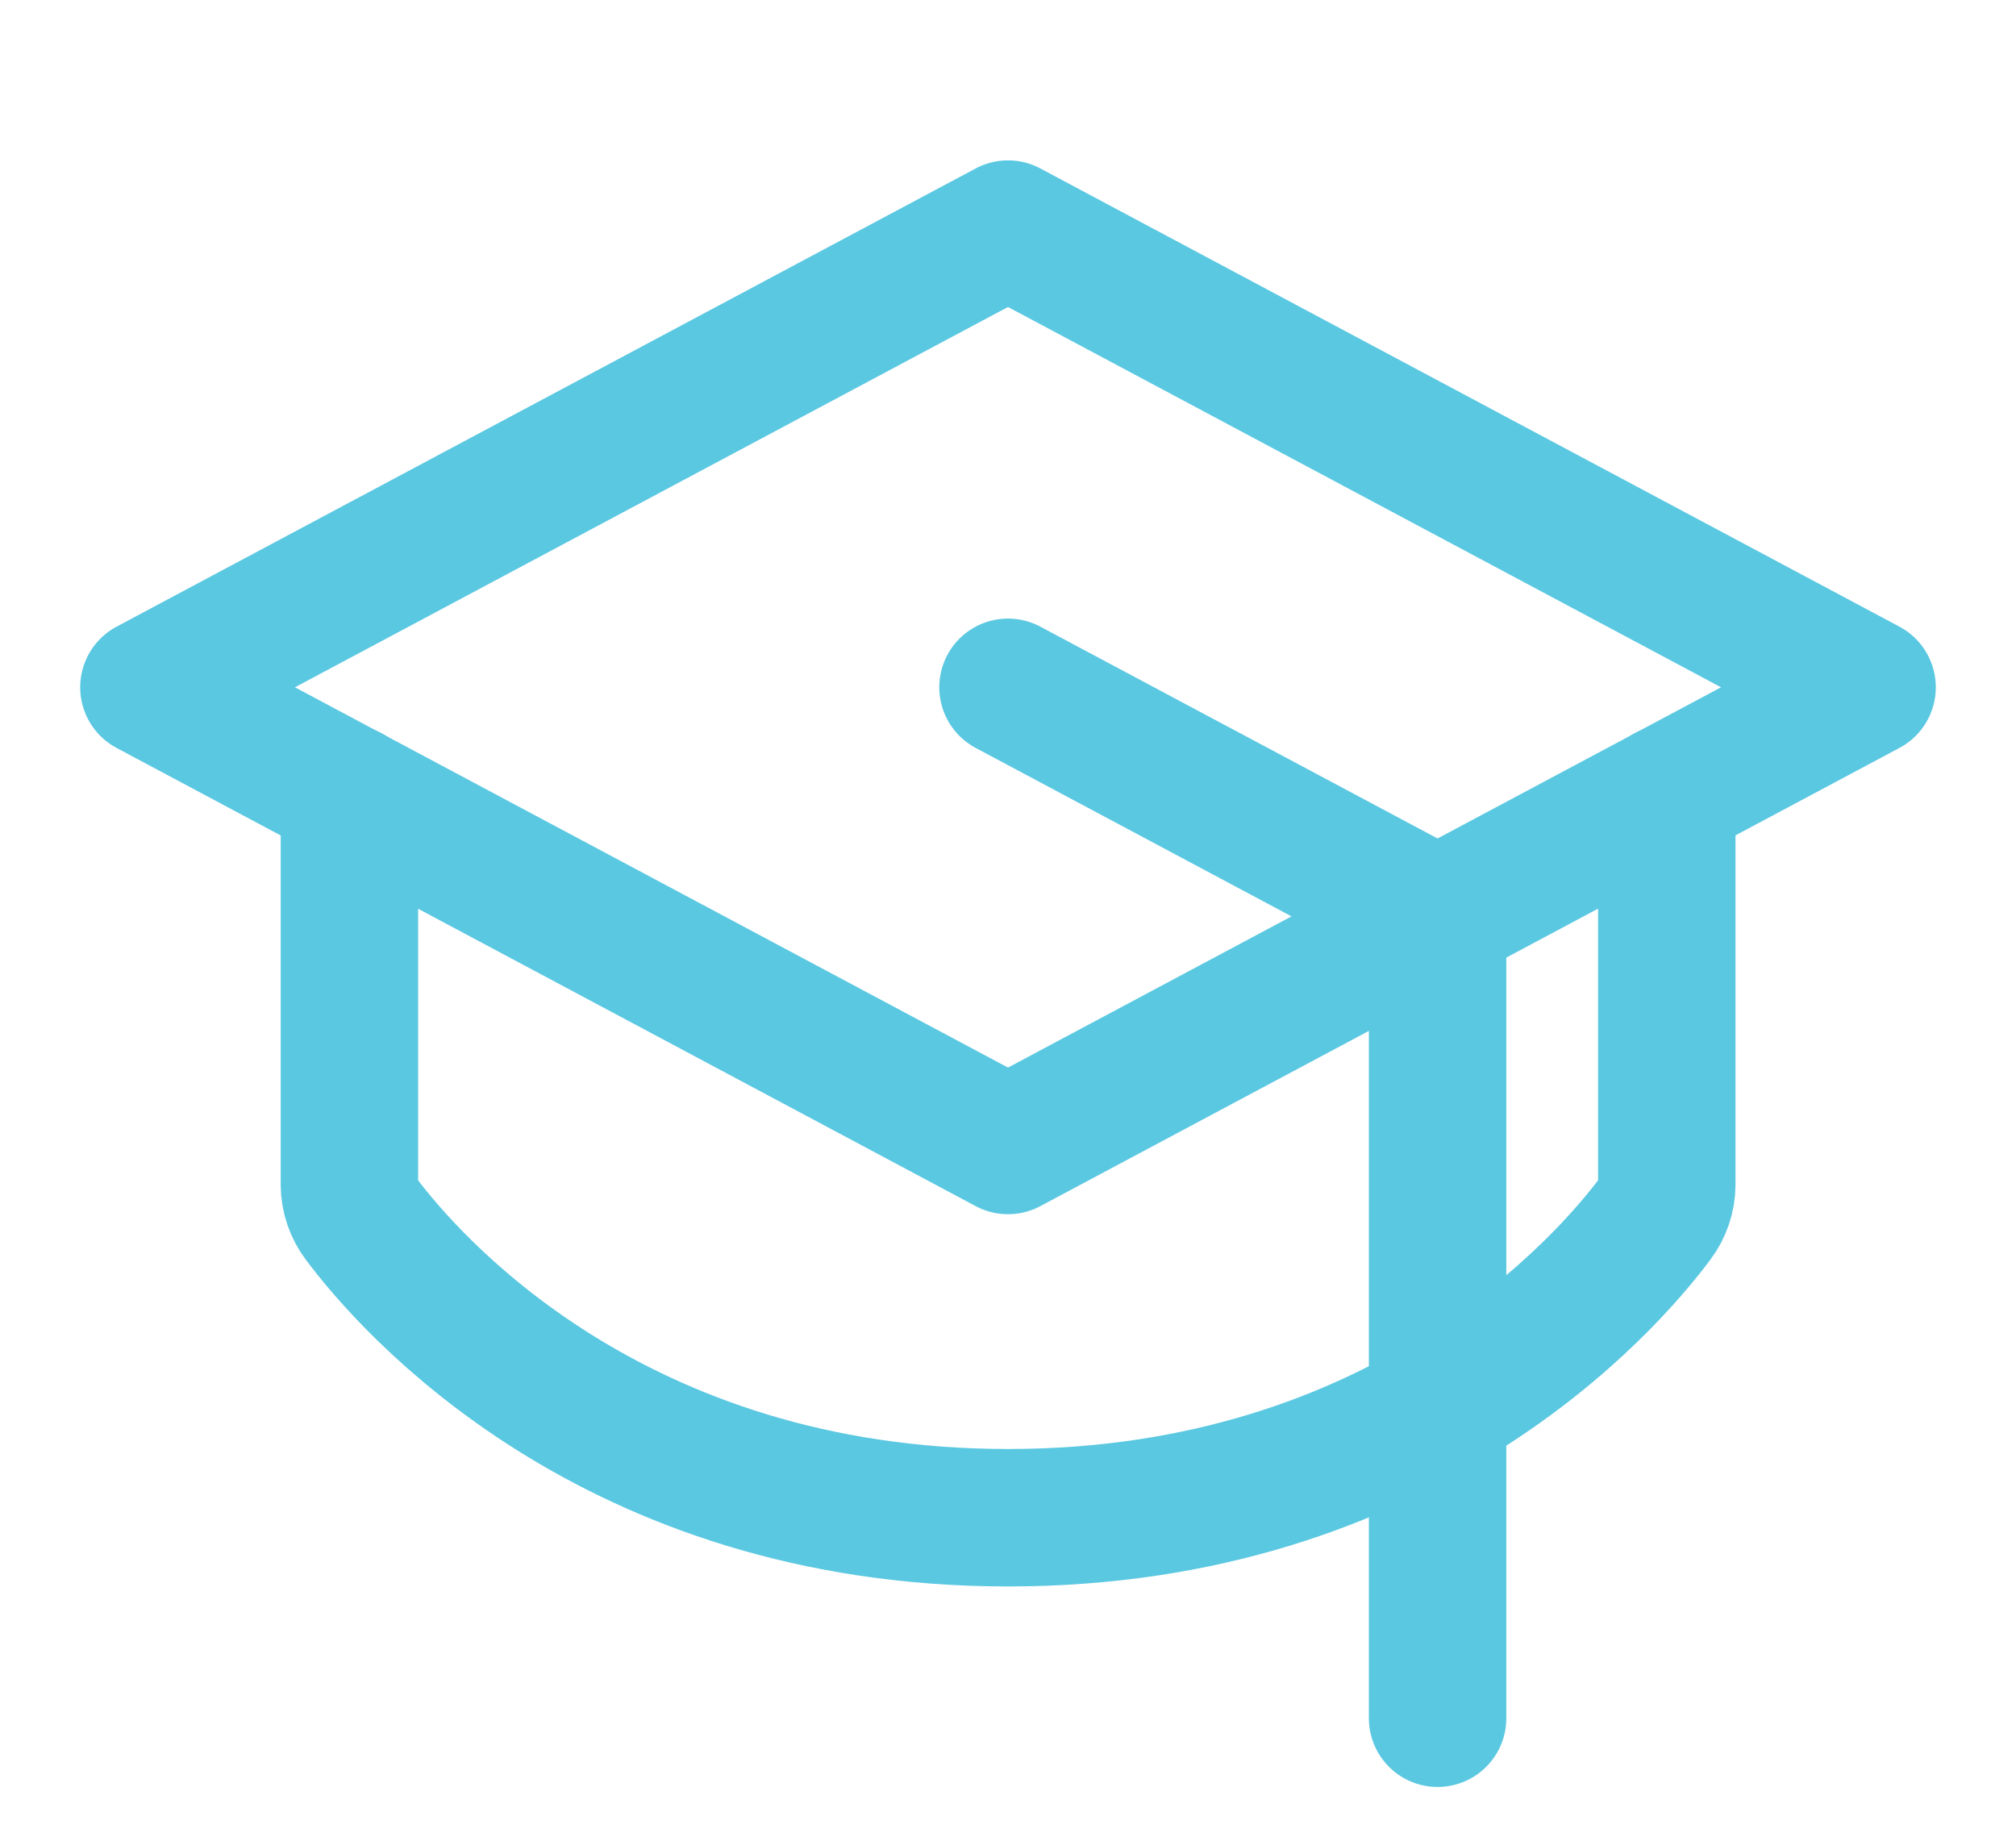 <svg width="22" height="20" viewBox="0 0 22 20" fill="none" xmlns="http://www.w3.org/2000/svg">
<path d="M1.625 7.5L11 2.5L20.375 7.5L11 12.5L1.625 7.5Z" stroke="#5BC8E1" stroke-width="1.5" stroke-linecap="round" stroke-linejoin="round"/>
<path d="M15.688 18.75V10L11 7.5" stroke="#5BC8E1" stroke-width="1.5" stroke-linecap="round" stroke-linejoin="round"/>
<path d="M18.189 8.664V12.93C18.188 13.062 18.144 13.191 18.064 13.297C17.54 14 15.321 16.562 11.001 16.562C6.681 16.562 4.462 14 3.938 13.297C3.858 13.191 3.814 13.062 3.813 12.93V8.664" stroke="#5BC8E1" stroke-width="1.5" stroke-linecap="round" stroke-linejoin="round"/>
</svg>
